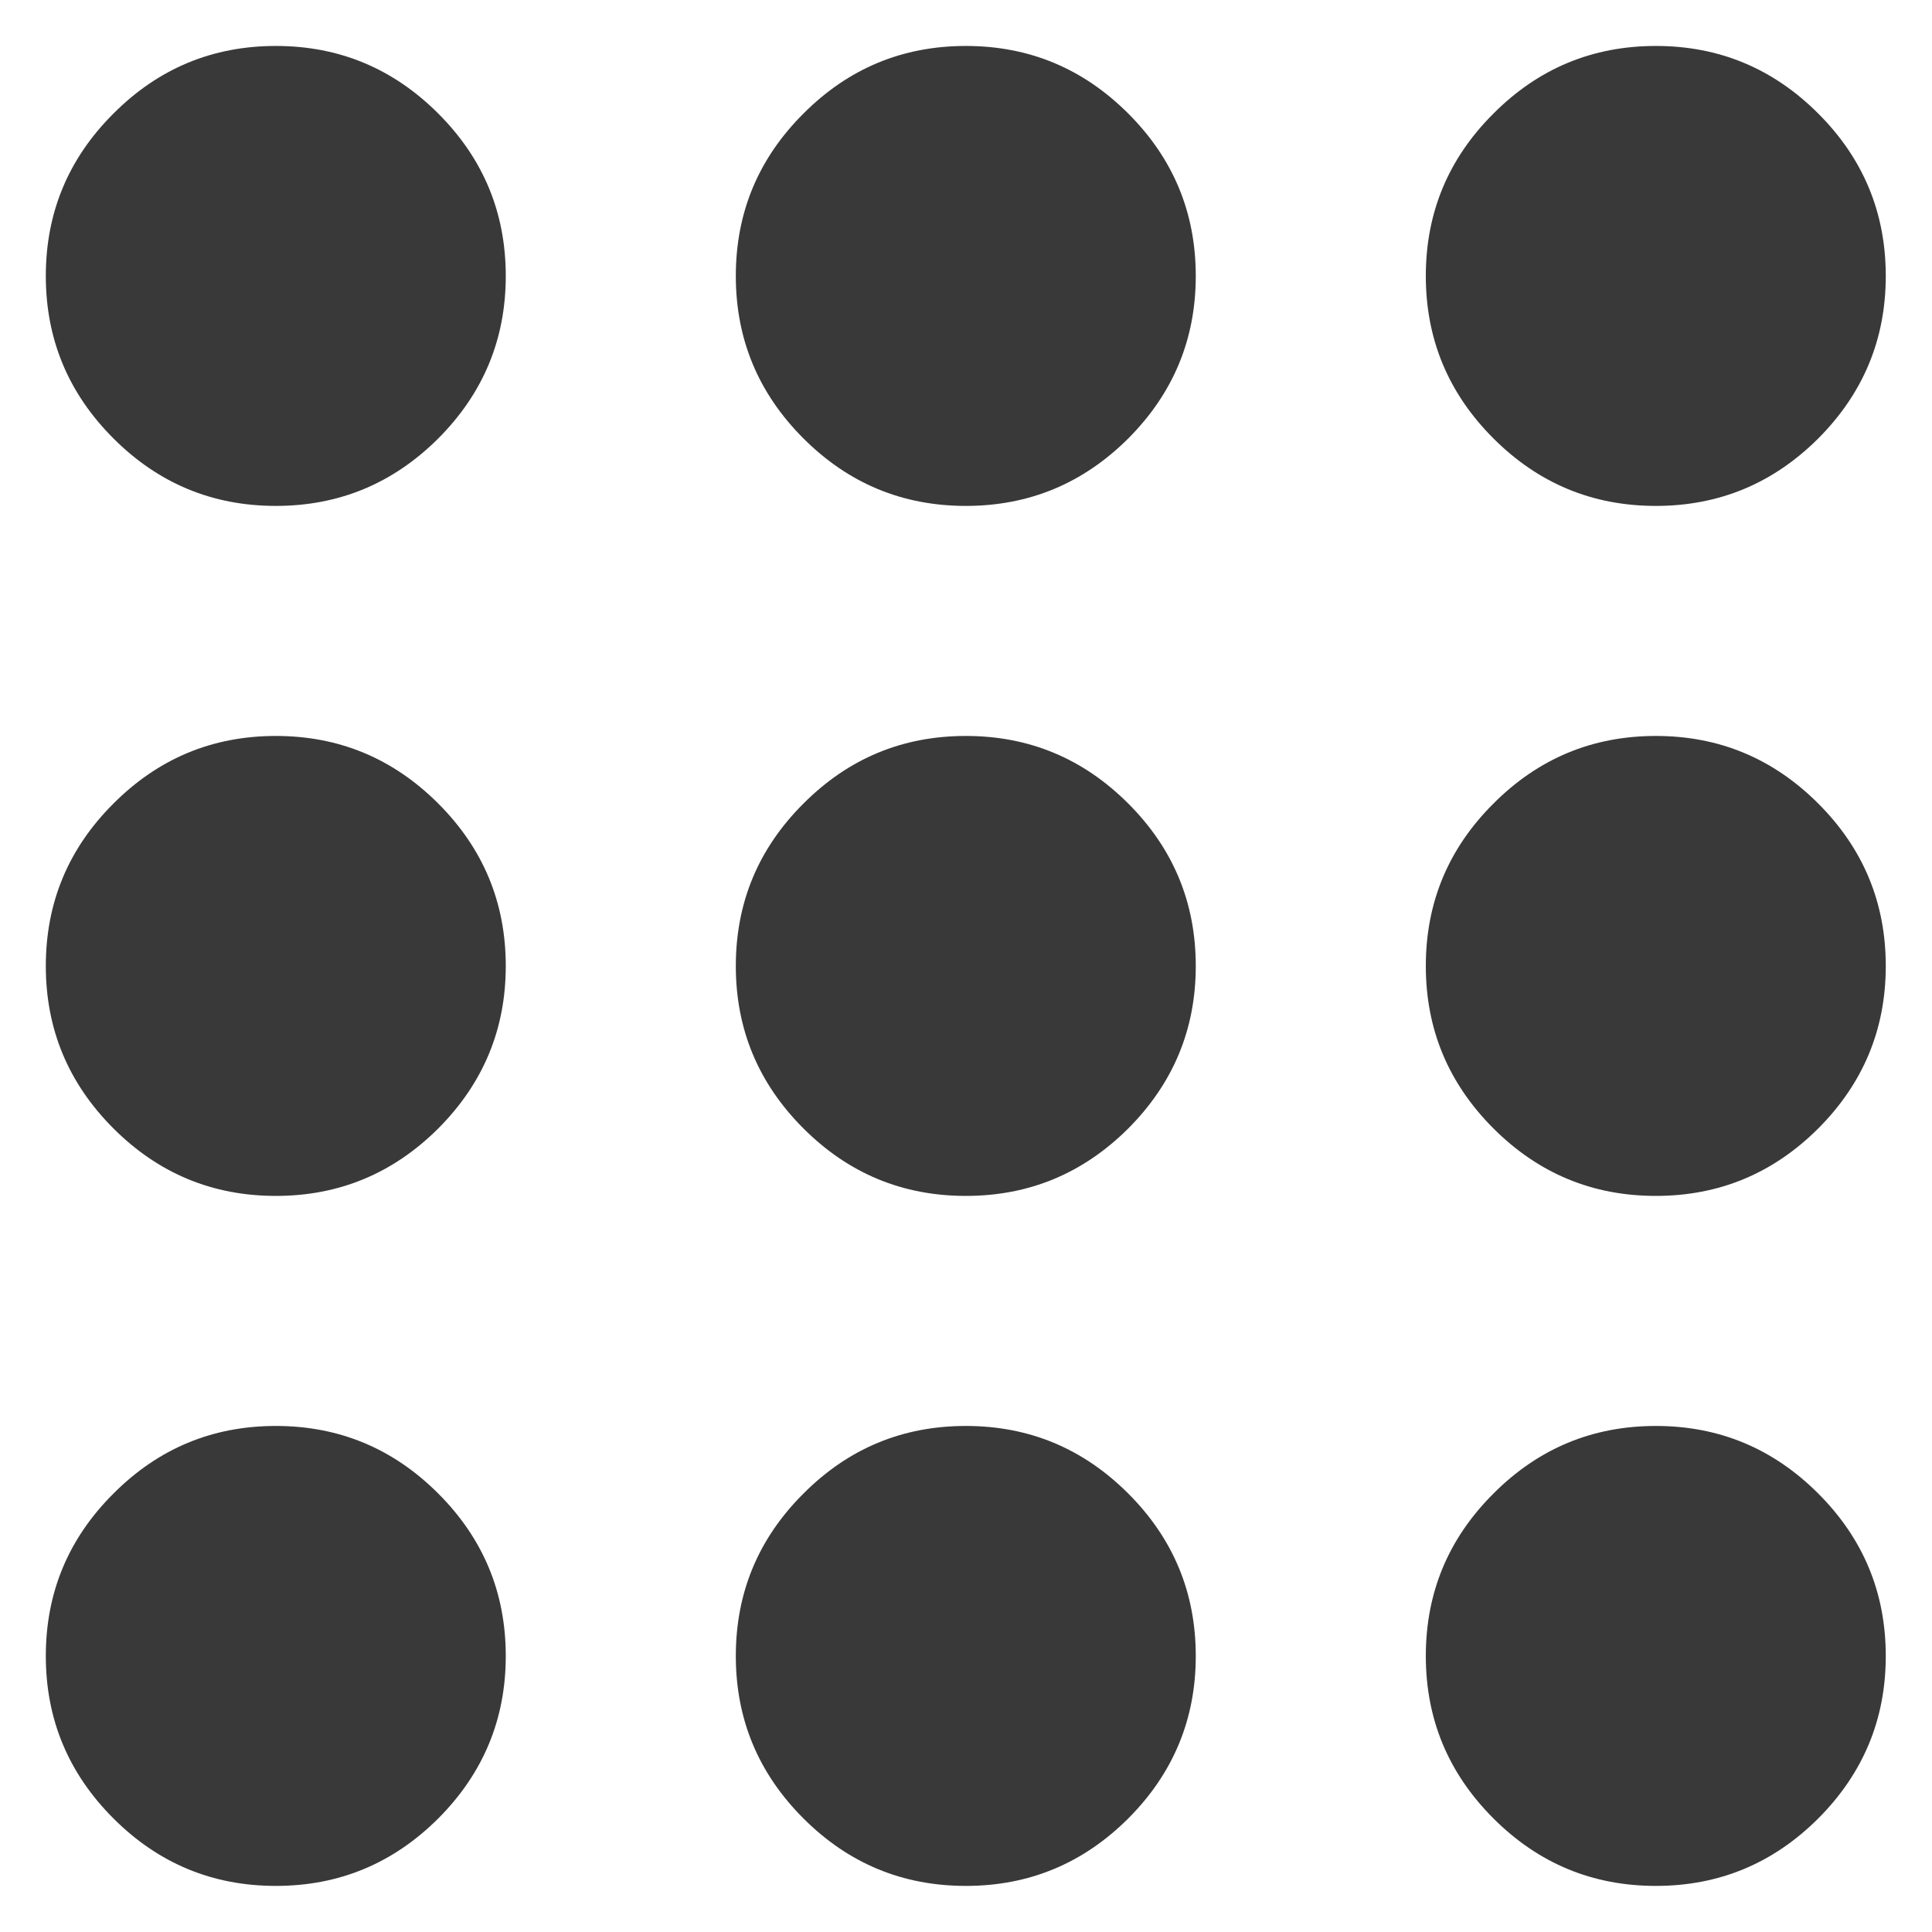 <svg width="14" height="14" viewBox="0 0 14 14" fill="none" xmlns="http://www.w3.org/2000/svg">
<path d="M1.999 13.666C1.54 13.666 1.148 13.503 0.822 13.177C0.495 12.85 0.332 12.458 0.332 12C0.332 11.541 0.495 11.149 0.822 10.823C1.148 10.496 1.54 10.333 1.999 10.333C2.457 10.333 2.849 10.496 3.176 10.823C3.502 11.149 3.665 11.541 3.665 12C3.665 12.458 3.502 12.85 3.176 13.177C2.849 13.503 2.457 13.666 1.999 13.666ZM6.999 13.666C6.54 13.666 6.148 13.503 5.822 13.177C5.495 12.85 5.332 12.458 5.332 12C5.332 11.541 5.495 11.149 5.822 10.823C6.148 10.496 6.54 10.333 6.999 10.333C7.457 10.333 7.849 10.496 8.176 10.823C8.502 11.149 8.665 11.541 8.665 12C8.665 12.458 8.502 12.85 8.176 13.177C7.849 13.503 7.457 13.666 6.999 13.666ZM11.999 13.666C11.54 13.666 11.148 13.503 10.822 13.177C10.495 12.85 10.332 12.458 10.332 12C10.332 11.541 10.495 11.149 10.822 10.823C11.148 10.496 11.54 10.333 11.999 10.333C12.457 10.333 12.849 10.496 13.176 10.823C13.502 11.149 13.665 11.541 13.665 12C13.665 12.458 13.502 12.85 13.176 13.177C12.849 13.503 12.457 13.666 11.999 13.666ZM1.999 8.666C1.54 8.666 1.148 8.503 0.822 8.177C0.495 7.85 0.332 7.458 0.332 7C0.332 6.541 0.495 6.149 0.822 5.823C1.148 5.496 1.54 5.333 1.999 5.333C2.457 5.333 2.849 5.496 3.176 5.823C3.502 6.149 3.665 6.541 3.665 7C3.665 7.458 3.502 7.85 3.176 8.177C2.849 8.503 2.457 8.666 1.999 8.666ZM6.999 8.666C6.54 8.666 6.148 8.503 5.822 8.177C5.495 7.85 5.332 7.458 5.332 7C5.332 6.541 5.495 6.149 5.822 5.823C6.148 5.496 6.54 5.333 6.999 5.333C7.457 5.333 7.849 5.496 8.176 5.823C8.502 6.149 8.665 6.541 8.665 7C8.665 7.458 8.502 7.85 8.176 8.177C7.849 8.503 7.457 8.666 6.999 8.666ZM11.999 8.666C11.54 8.666 11.148 8.503 10.822 8.177C10.495 7.85 10.332 7.458 10.332 7C10.332 6.541 10.495 6.149 10.822 5.823C11.148 5.496 11.54 5.333 11.999 5.333C12.457 5.333 12.849 5.496 13.176 5.823C13.502 6.149 13.665 6.541 13.665 7C13.665 7.458 13.502 7.85 13.176 8.177C12.849 8.503 12.457 8.666 11.999 8.666ZM1.999 3.666C1.54 3.666 1.148 3.503 0.822 3.177C0.495 2.85 0.332 2.458 0.332 2C0.332 1.541 0.495 1.149 0.822 0.823C1.148 0.496 1.54 0.333 1.999 0.333C2.457 0.333 2.849 0.496 3.176 0.823C3.502 1.149 3.665 1.541 3.665 2C3.665 2.458 3.502 2.85 3.176 3.177C2.849 3.503 2.457 3.666 1.999 3.666ZM6.999 3.666C6.54 3.666 6.148 3.503 5.822 3.177C5.495 2.85 5.332 2.458 5.332 2C5.332 1.541 5.495 1.149 5.822 0.823C6.148 0.496 6.54 0.333 6.999 0.333C7.457 0.333 7.849 0.496 8.176 0.823C8.502 1.149 8.665 1.541 8.665 2C8.665 2.458 8.502 2.85 8.176 3.177C7.849 3.503 7.457 3.666 6.999 3.666ZM11.999 3.666C11.54 3.666 11.148 3.503 10.822 3.177C10.495 2.85 10.332 2.458 10.332 2C10.332 1.541 10.495 1.149 10.822 0.823C11.148 0.496 11.54 0.333 11.999 0.333C12.457 0.333 12.849 0.496 13.176 0.823C13.502 1.149 13.665 1.541 13.665 2C13.665 2.458 13.502 2.85 13.176 3.177C12.849 3.503 12.457 3.666 11.999 3.666Z" fill="#393939"/>
</svg>
